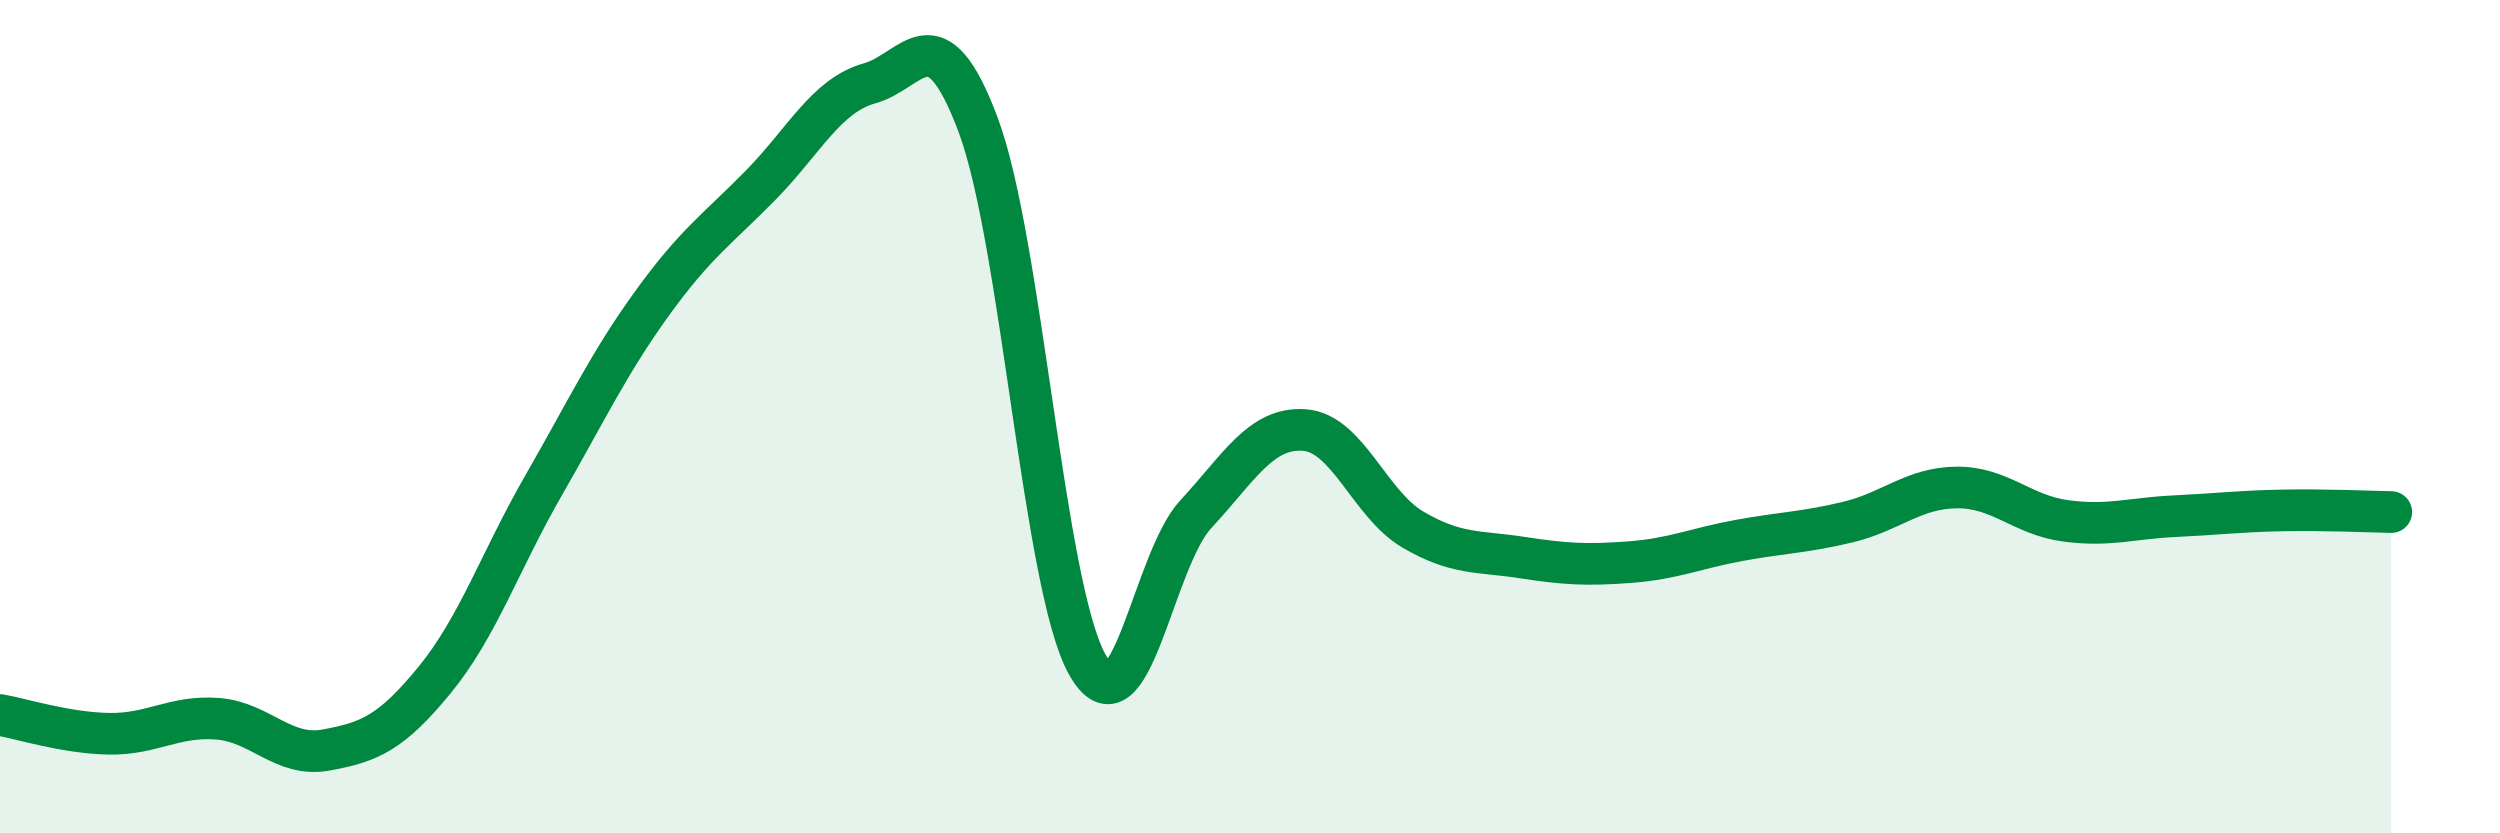 
    <svg width="60" height="20" viewBox="0 0 60 20" xmlns="http://www.w3.org/2000/svg">
      <path
        d="M 0,17.16 C 0.52,17.25 1.57,17.59 2.61,17.61 C 3.65,17.63 4.18,17.17 5.22,17.25 C 6.26,17.33 6.79,18.19 7.83,18 C 8.87,17.81 9.39,17.59 10.43,16.32 C 11.47,15.05 12,13.47 13.04,11.66 C 14.08,9.85 14.61,8.72 15.65,7.28 C 16.69,5.84 17.22,5.5 18.26,4.44 C 19.3,3.38 19.83,2.29 20.87,2 C 21.91,1.71 22.44,0.22 23.48,3.01 C 24.52,5.8 25.05,14.07 26.09,15.94 C 27.13,17.81 27.66,13.46 28.7,12.34 C 29.74,11.22 30.26,10.25 31.3,10.32 C 32.34,10.39 32.87,12.1 33.91,12.71 C 34.95,13.32 35.48,13.22 36.52,13.38 C 37.56,13.54 38.09,13.57 39.13,13.49 C 40.17,13.41 40.7,13.16 41.74,12.97 C 42.78,12.78 43.31,12.78 44.35,12.53 C 45.39,12.28 45.92,11.71 46.96,11.7 C 48,11.69 48.53,12.36 49.57,12.5 C 50.61,12.64 51.13,12.44 52.17,12.39 C 53.21,12.34 53.74,12.27 54.78,12.25 C 55.82,12.23 56.87,12.28 57.39,12.29L57.39 20L0 20Z"
        fill="#008740"
        opacity="0.1"
        stroke-linecap="round"
        stroke-linejoin="round"
      />
      <path
        d="M 0,17.16 C 0.52,17.25 1.57,17.59 2.61,17.61 C 3.65,17.63 4.18,17.17 5.22,17.25 C 6.26,17.33 6.79,18.19 7.83,18 C 8.87,17.81 9.39,17.59 10.43,16.32 C 11.47,15.05 12,13.47 13.04,11.66 C 14.08,9.85 14.61,8.72 15.65,7.28 C 16.69,5.84 17.22,5.5 18.26,4.44 C 19.3,3.38 19.83,2.29 20.87,2 C 21.91,1.71 22.44,0.22 23.48,3.01 C 24.52,5.8 25.05,14.07 26.09,15.94 C 27.13,17.81 27.66,13.46 28.7,12.34 C 29.74,11.22 30.26,10.25 31.3,10.32 C 32.34,10.39 32.87,12.1 33.91,12.71 C 34.95,13.32 35.48,13.22 36.52,13.38 C 37.56,13.54 38.09,13.57 39.13,13.49 C 40.17,13.41 40.7,13.16 41.74,12.97 C 42.78,12.78 43.31,12.78 44.35,12.53 C 45.39,12.28 45.92,11.71 46.96,11.7 C 48,11.69 48.53,12.36 49.57,12.5 C 50.61,12.64 51.13,12.44 52.17,12.39 C 53.21,12.34 53.74,12.27 54.78,12.25 C 55.82,12.23 56.87,12.28 57.39,12.29"
        stroke="#008740"
        stroke-width="1"
        fill="none"
        stroke-linecap="round"
        stroke-linejoin="round"
      />
    </svg>
  